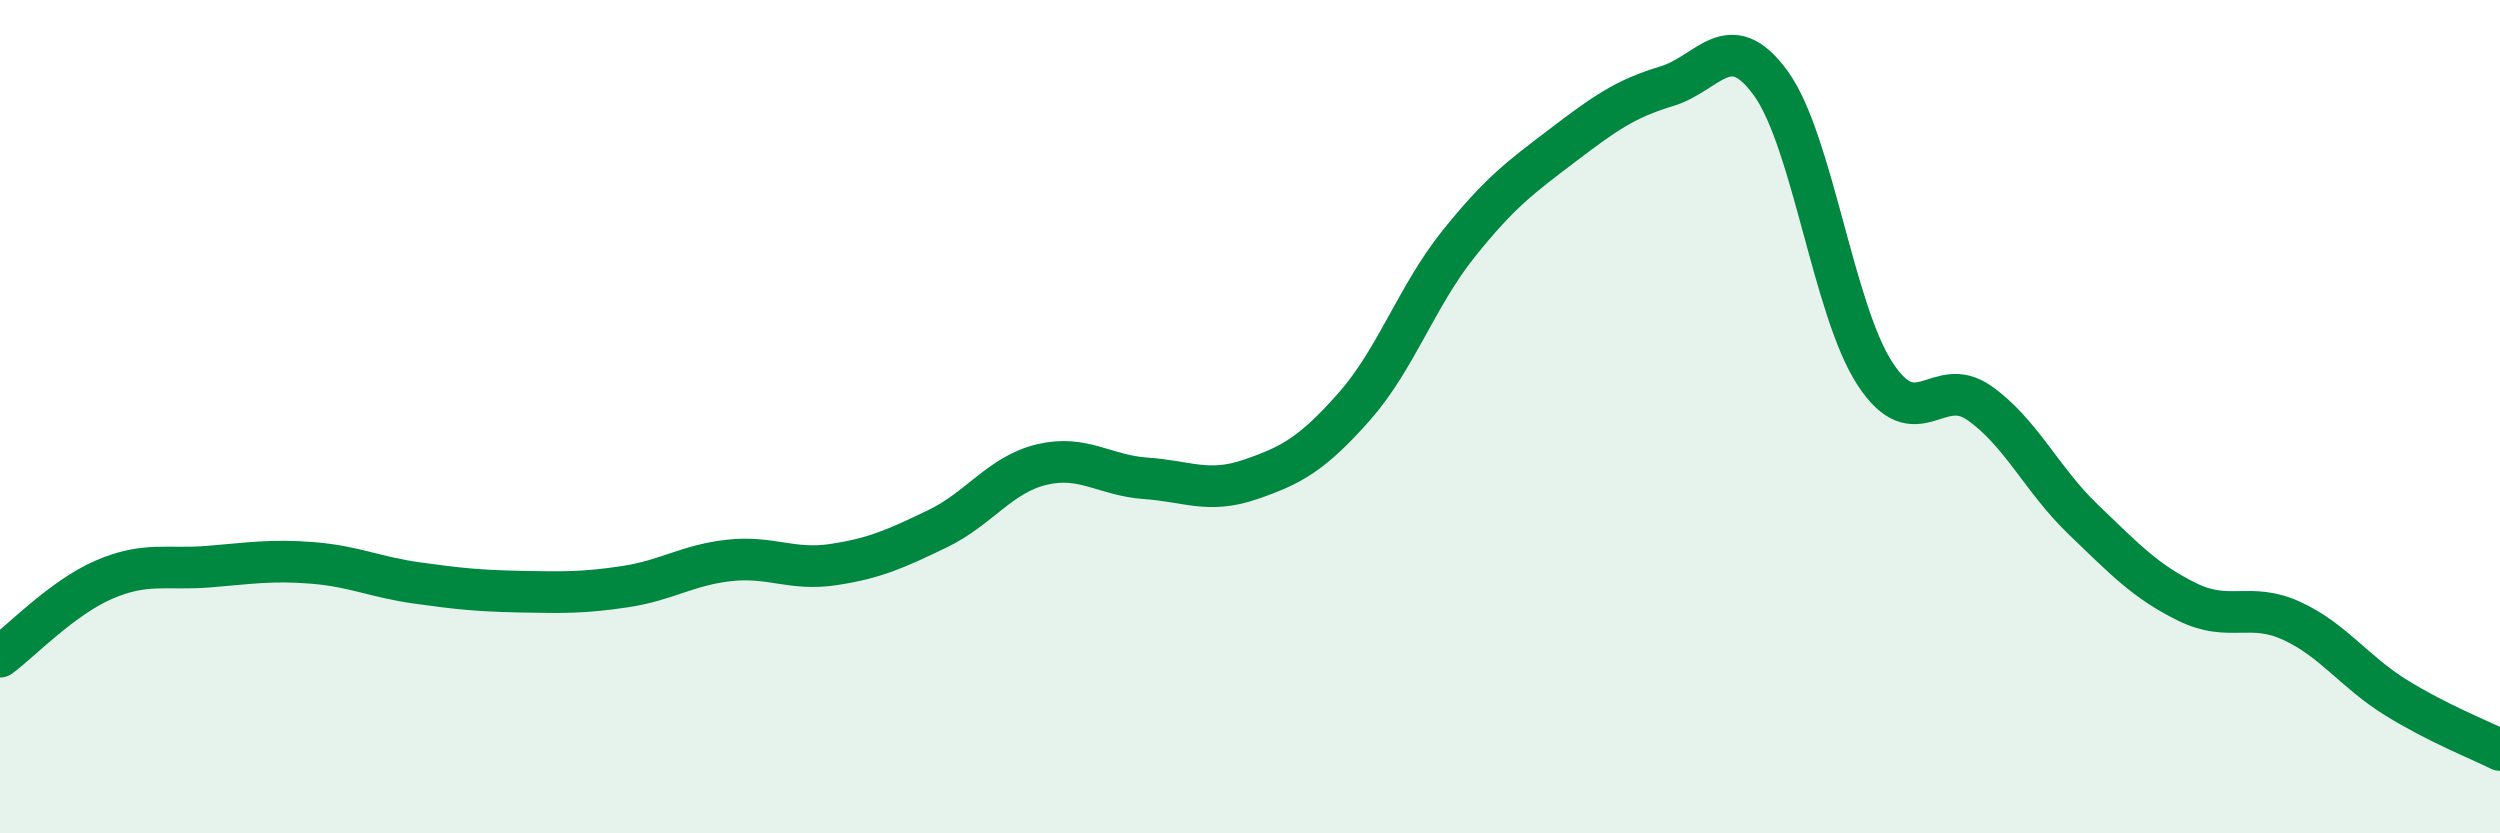 
    <svg width="60" height="20" viewBox="0 0 60 20" xmlns="http://www.w3.org/2000/svg">
      <path
        d="M 0,15.76 C 0.5,15.39 1.5,14.34 2.5,13.91 C 3.5,13.48 4,13.68 5,13.6 C 6,13.52 6.5,13.43 7.5,13.51 C 8.5,13.59 9,13.85 10,13.99 C 11,14.13 11.5,14.18 12.5,14.2 C 13.5,14.22 14,14.23 15,14.08 C 16,13.93 16.5,13.56 17.5,13.45 C 18.5,13.34 19,13.7 20,13.55 C 21,13.4 21.5,13.17 22.5,12.69 C 23.5,12.21 24,11.39 25,11.15 C 26,10.91 26.5,11.41 27.5,11.48 C 28.5,11.55 29,11.85 30,11.51 C 31,11.17 31.5,10.89 32.5,9.76 C 33.5,8.63 34,7.11 35,5.86 C 36,4.61 36.5,4.25 37.5,3.49 C 38.5,2.73 39,2.37 40,2.07 C 41,1.77 41.5,0.62 42.5,2 C 43.5,3.38 44,7.44 45,8.97 C 46,10.5 46.5,8.97 47.5,9.67 C 48.5,10.37 49,11.51 50,12.47 C 51,13.43 51.5,13.96 52.5,14.45 C 53.5,14.94 54,14.44 55,14.9 C 56,15.36 56.5,16.12 57.5,16.74 C 58.5,17.36 59.5,17.75 60,18L60 20L0 20Z"
        fill="#008740"
        opacity="0.1"
        stroke-linecap="round"
        stroke-linejoin="round"
      />
      <path
        d="M 0,15.76 C 0.5,15.39 1.5,14.34 2.5,13.91 C 3.5,13.48 4,13.68 5,13.6 C 6,13.52 6.5,13.43 7.5,13.51 C 8.5,13.59 9,13.85 10,13.99 C 11,14.13 11.5,14.18 12.5,14.2 C 13.5,14.22 14,14.23 15,14.08 C 16,13.93 16.5,13.56 17.5,13.45 C 18.5,13.34 19,13.7 20,13.55 C 21,13.4 21.5,13.17 22.5,12.69 C 23.5,12.21 24,11.39 25,11.15 C 26,10.91 26.5,11.41 27.5,11.48 C 28.5,11.55 29,11.85 30,11.51 C 31,11.17 31.5,10.89 32.5,9.76 C 33.5,8.63 34,7.11 35,5.86 C 36,4.61 36.5,4.25 37.5,3.49 C 38.5,2.73 39,2.37 40,2.07 C 41,1.77 41.5,0.62 42.5,2 C 43.5,3.38 44,7.44 45,8.97 C 46,10.5 46.5,8.97 47.5,9.67 C 48.5,10.37 49,11.51 50,12.47 C 51,13.43 51.5,13.96 52.5,14.45 C 53.5,14.94 54,14.44 55,14.9 C 56,15.36 56.5,16.12 57.5,16.74 C 58.5,17.36 59.5,17.75 60,18"
        stroke="#008740"
        stroke-width="1"
        fill="none"
        stroke-linecap="round"
        stroke-linejoin="round"
      />
    </svg>
  